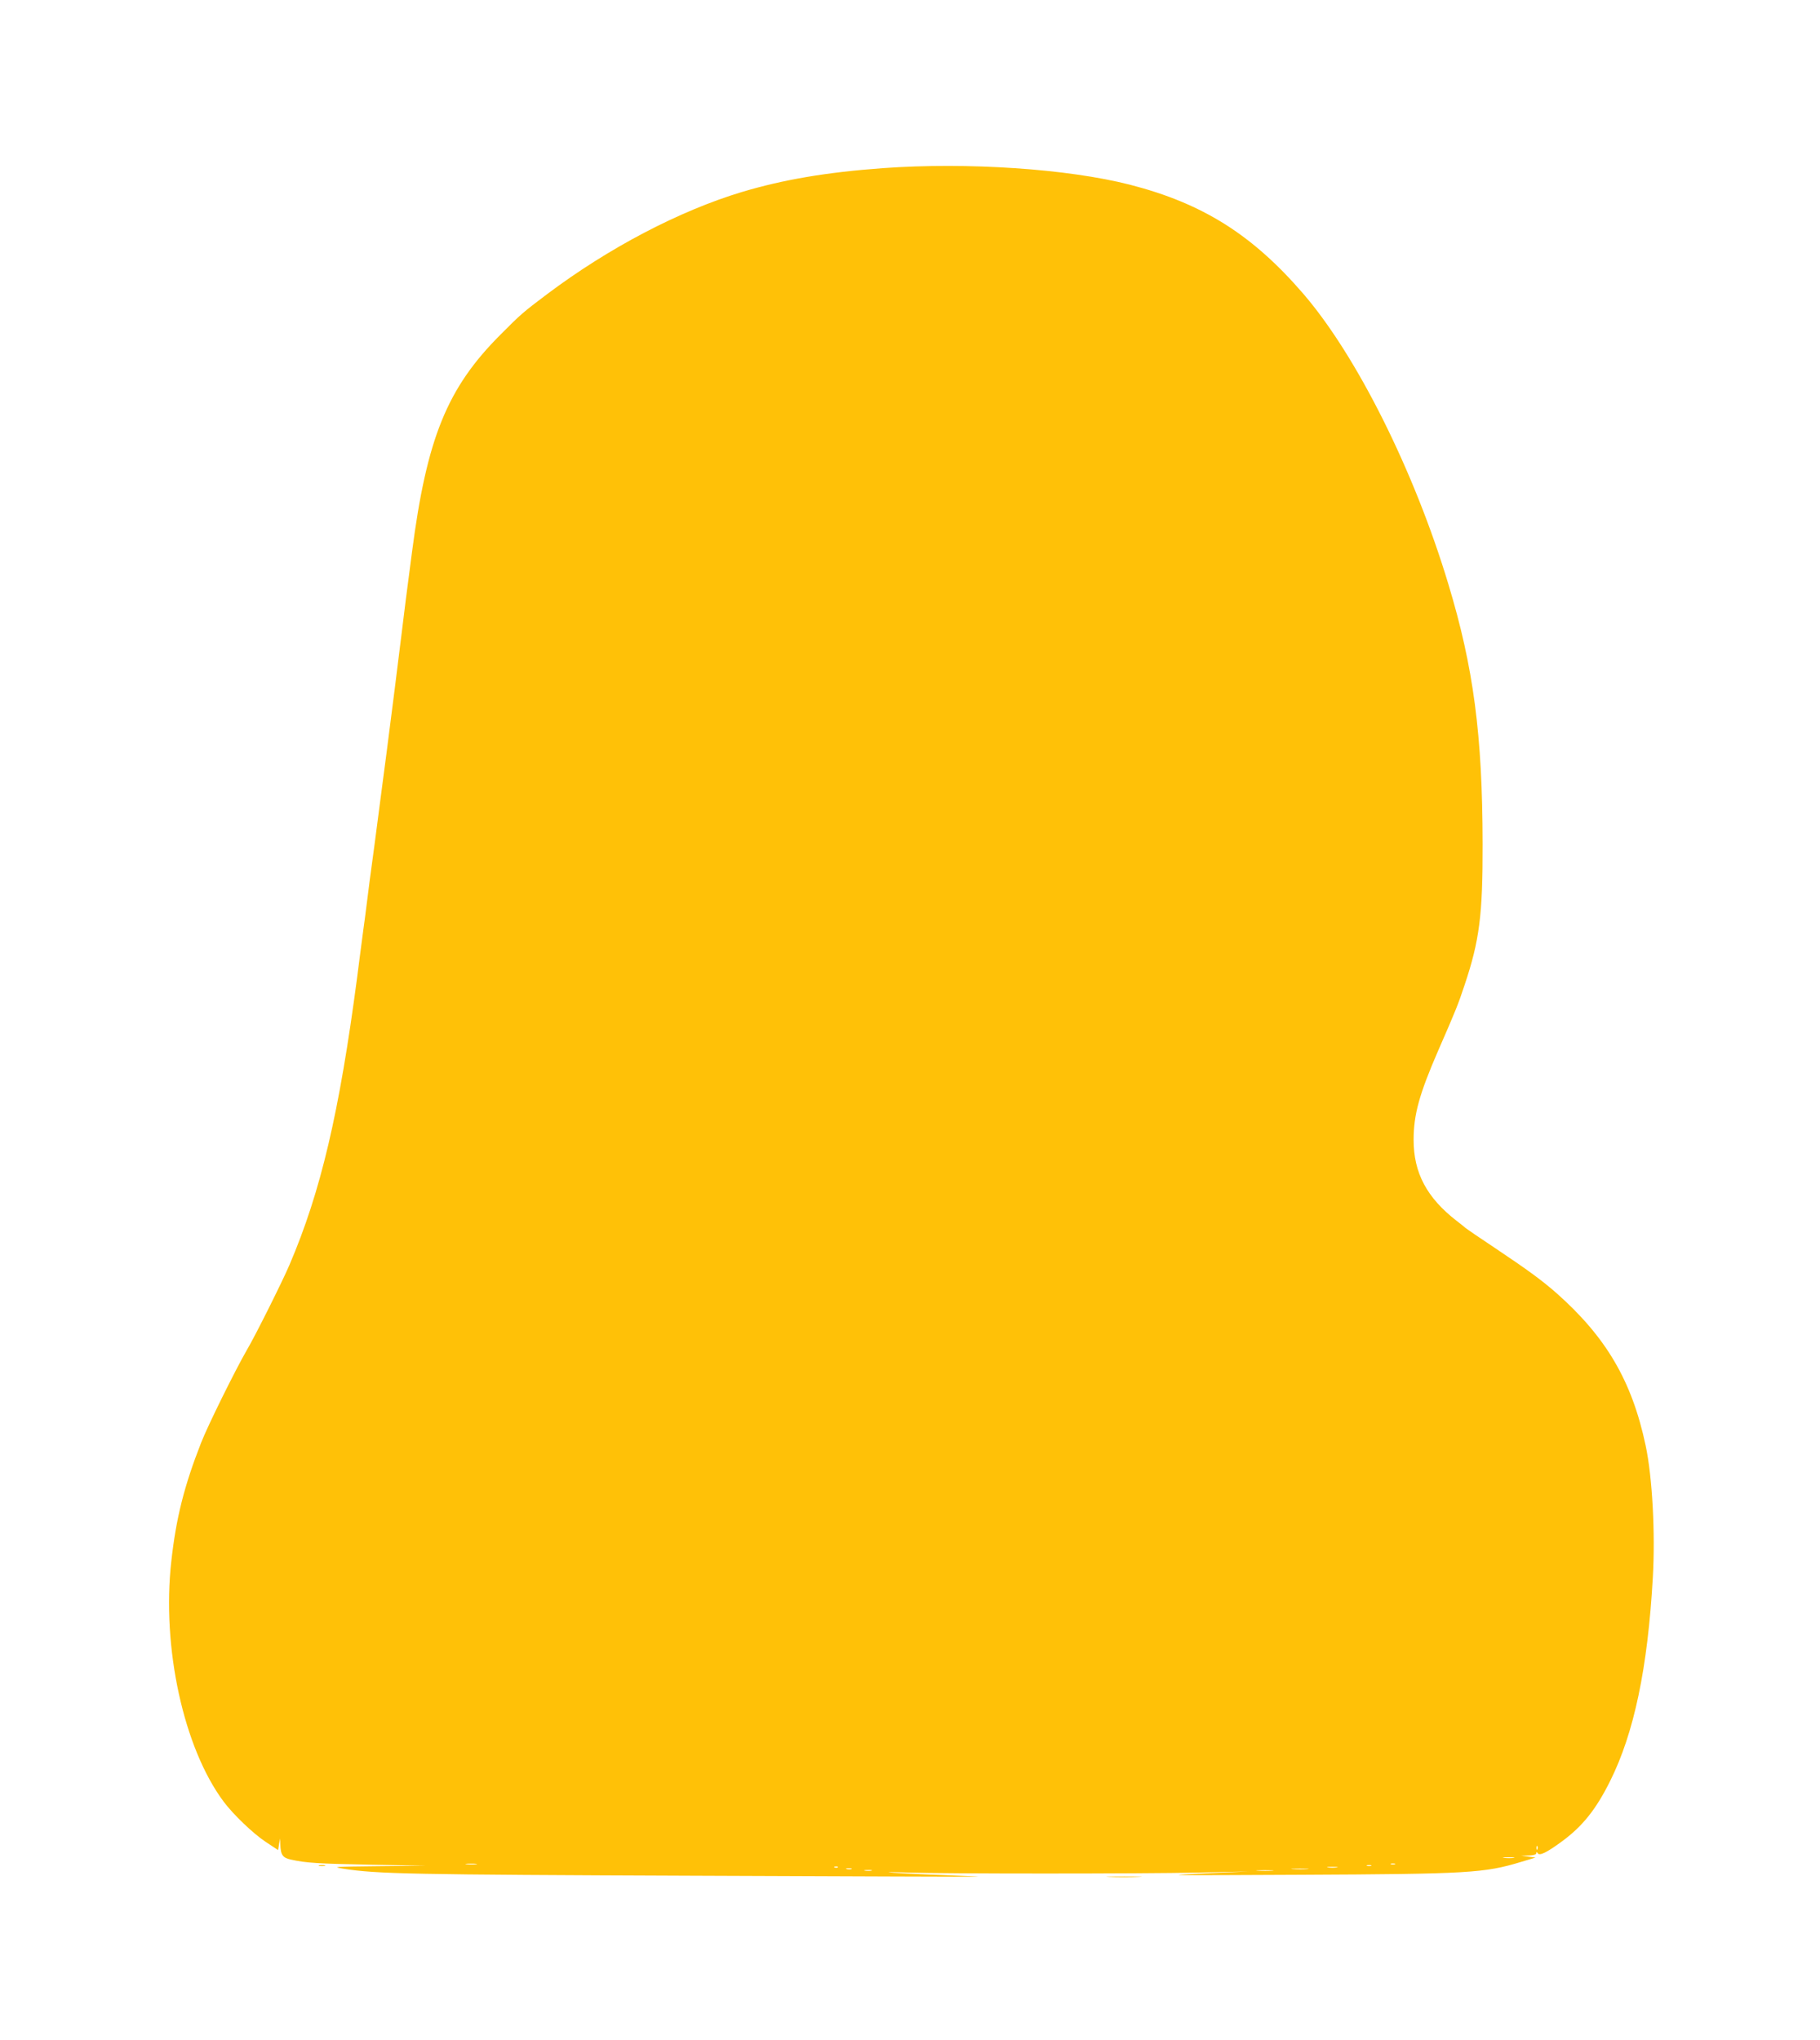 <?xml version="1.0" standalone="no"?>
<!DOCTYPE svg PUBLIC "-//W3C//DTD SVG 20010904//EN"
 "http://www.w3.org/TR/2001/REC-SVG-20010904/DTD/svg10.dtd">
<svg version="1.0" xmlns="http://www.w3.org/2000/svg"
 width="1142pt" height="1280pt" viewBox="0 0 1142 1280"
 preserveAspectRatio="xMidYMid meet">
<g transform="translate(0,1280) scale(0.1,-0.1)"
fill="#ffc107" stroke="none">
<path d="M5540 11745 c-356 -26 -625 -72 -886 -150 -391 -118 -834 -350 -1219
-639 -153 -115 -168 -128 -295 -256 -335 -335 -462 -649 -555 -1365 -26 -195
-55 -424 -65 -510 -11 -92 -73 -586 -95 -752 -8 -62 -22 -165 -30 -228 -33
-257 -60 -458 -76 -575 -5 -41 -14 -109 -19 -150 -5 -41 -14 -110 -20 -152
-17 -132 -30 -225 -39 -300 -112 -850 -228 -1345 -425 -1805 -43 -101 -215
-446 -268 -535 -72 -125 -244 -472 -286 -580 -106 -270 -157 -472 -187 -743
-61 -541 77 -1173 329 -1510 60 -80 183 -198 261 -250 l80 -53 6 36 6 37 2
-37 c2 -67 15 -85 68 -96 95 -21 163 -25 503 -32 l345 -6 -300 -3 c-283 -3
-295 -4 -220 -16 211 -33 422 -37 2200 -44 979 -4 1781 -7 1783 -6 1 1 -96 5
-215 10 -120 4 -263 11 -318 15 -61 5 -26 5 90 1 247 -8 1443 -8 1835 0 l305
7 -290 -13 c-270 -12 -228 -12 615 -8 1059 5 1154 11 1385 81 l90 27 -45 6
-45 6 48 1 c30 1 47 6 47 15 0 9 2 9 9 -1 11 -18 59 6 151 74 130 95 215 202
303 379 150 300 236 709 268 1277 16 280 -3 631 -45 828 -86 406 -248 681
-561 958 -94 82 -179 144 -385 282 -95 63 -178 120 -184 125 -6 6 -31 26 -56
45 -187 145 -270 301 -270 508 0 159 36 288 155 562 109 249 125 289 165 410
93 278 114 437 113 885 -1 685 -57 1108 -215 1630 -215 714 -578 1438 -913
1825 -319 369 -630 564 -1085 681 -392 100 -1016 142 -1550 104z m4107 -10547
c-3 -8 -6 -5 -6 6 -1 11 2 17 5 13 3 -3 4 -12 1 -19z m-149 -55 c-15 -2 -42
-2 -60 0 -18 2 -6 4 27 4 33 0 48 -2 33 -4z m-6510 -40 c-15 -2 -42 -2 -60 0
-18 2 -6 4 27 4 33 0 48 -2 33 -4z m5765 0 c-7 -2 -19 -2 -25 0 -7 3 -2 5 12
5 14 0 19 -2 13 -5z m-150 -10 c-7 -2 -19 -2 -25 0 -7 3 -2 5 12 5 14 0 19 -2
13 -5z m-3346 -9 c-3 -3 -12 -4 -19 -1 -8 3 -5 6 6 6 11 1 17 -2 13 -5z m3131
-1 c-16 -2 -40 -2 -55 0 -16 2 -3 4 27 4 30 0 43 -2 28 -4z m-3045 -10 c-7 -2
-21 -2 -30 0 -10 3 -4 5 12 5 17 0 24 -2 18 -5z m2860 0 c-23 -2 -64 -2 -90 0
-26 2 -7 3 42 3 50 0 71 -1 48 -3z m-2735 -10 c-10 -2 -28 -2 -40 0 -13 2 -5
4 17 4 22 1 32 -1 23 -4z m2515 0 c-23 -2 -64 -2 -90 0 -26 2 -7 3 42 3 50 0
71 -1 48 -3z"/>
<path d="M2003 1093 c9 -2 25 -2 35 0 9 3 1 5 -18 5 -19 0 -27 -2 -17 -5z"/>
<path d="M6962 1023 c48 -2 129 -2 180 0 51 1 12 3 -87 3 -99 0 -141 -2 -93
-3z"/>
</g>
</svg>

